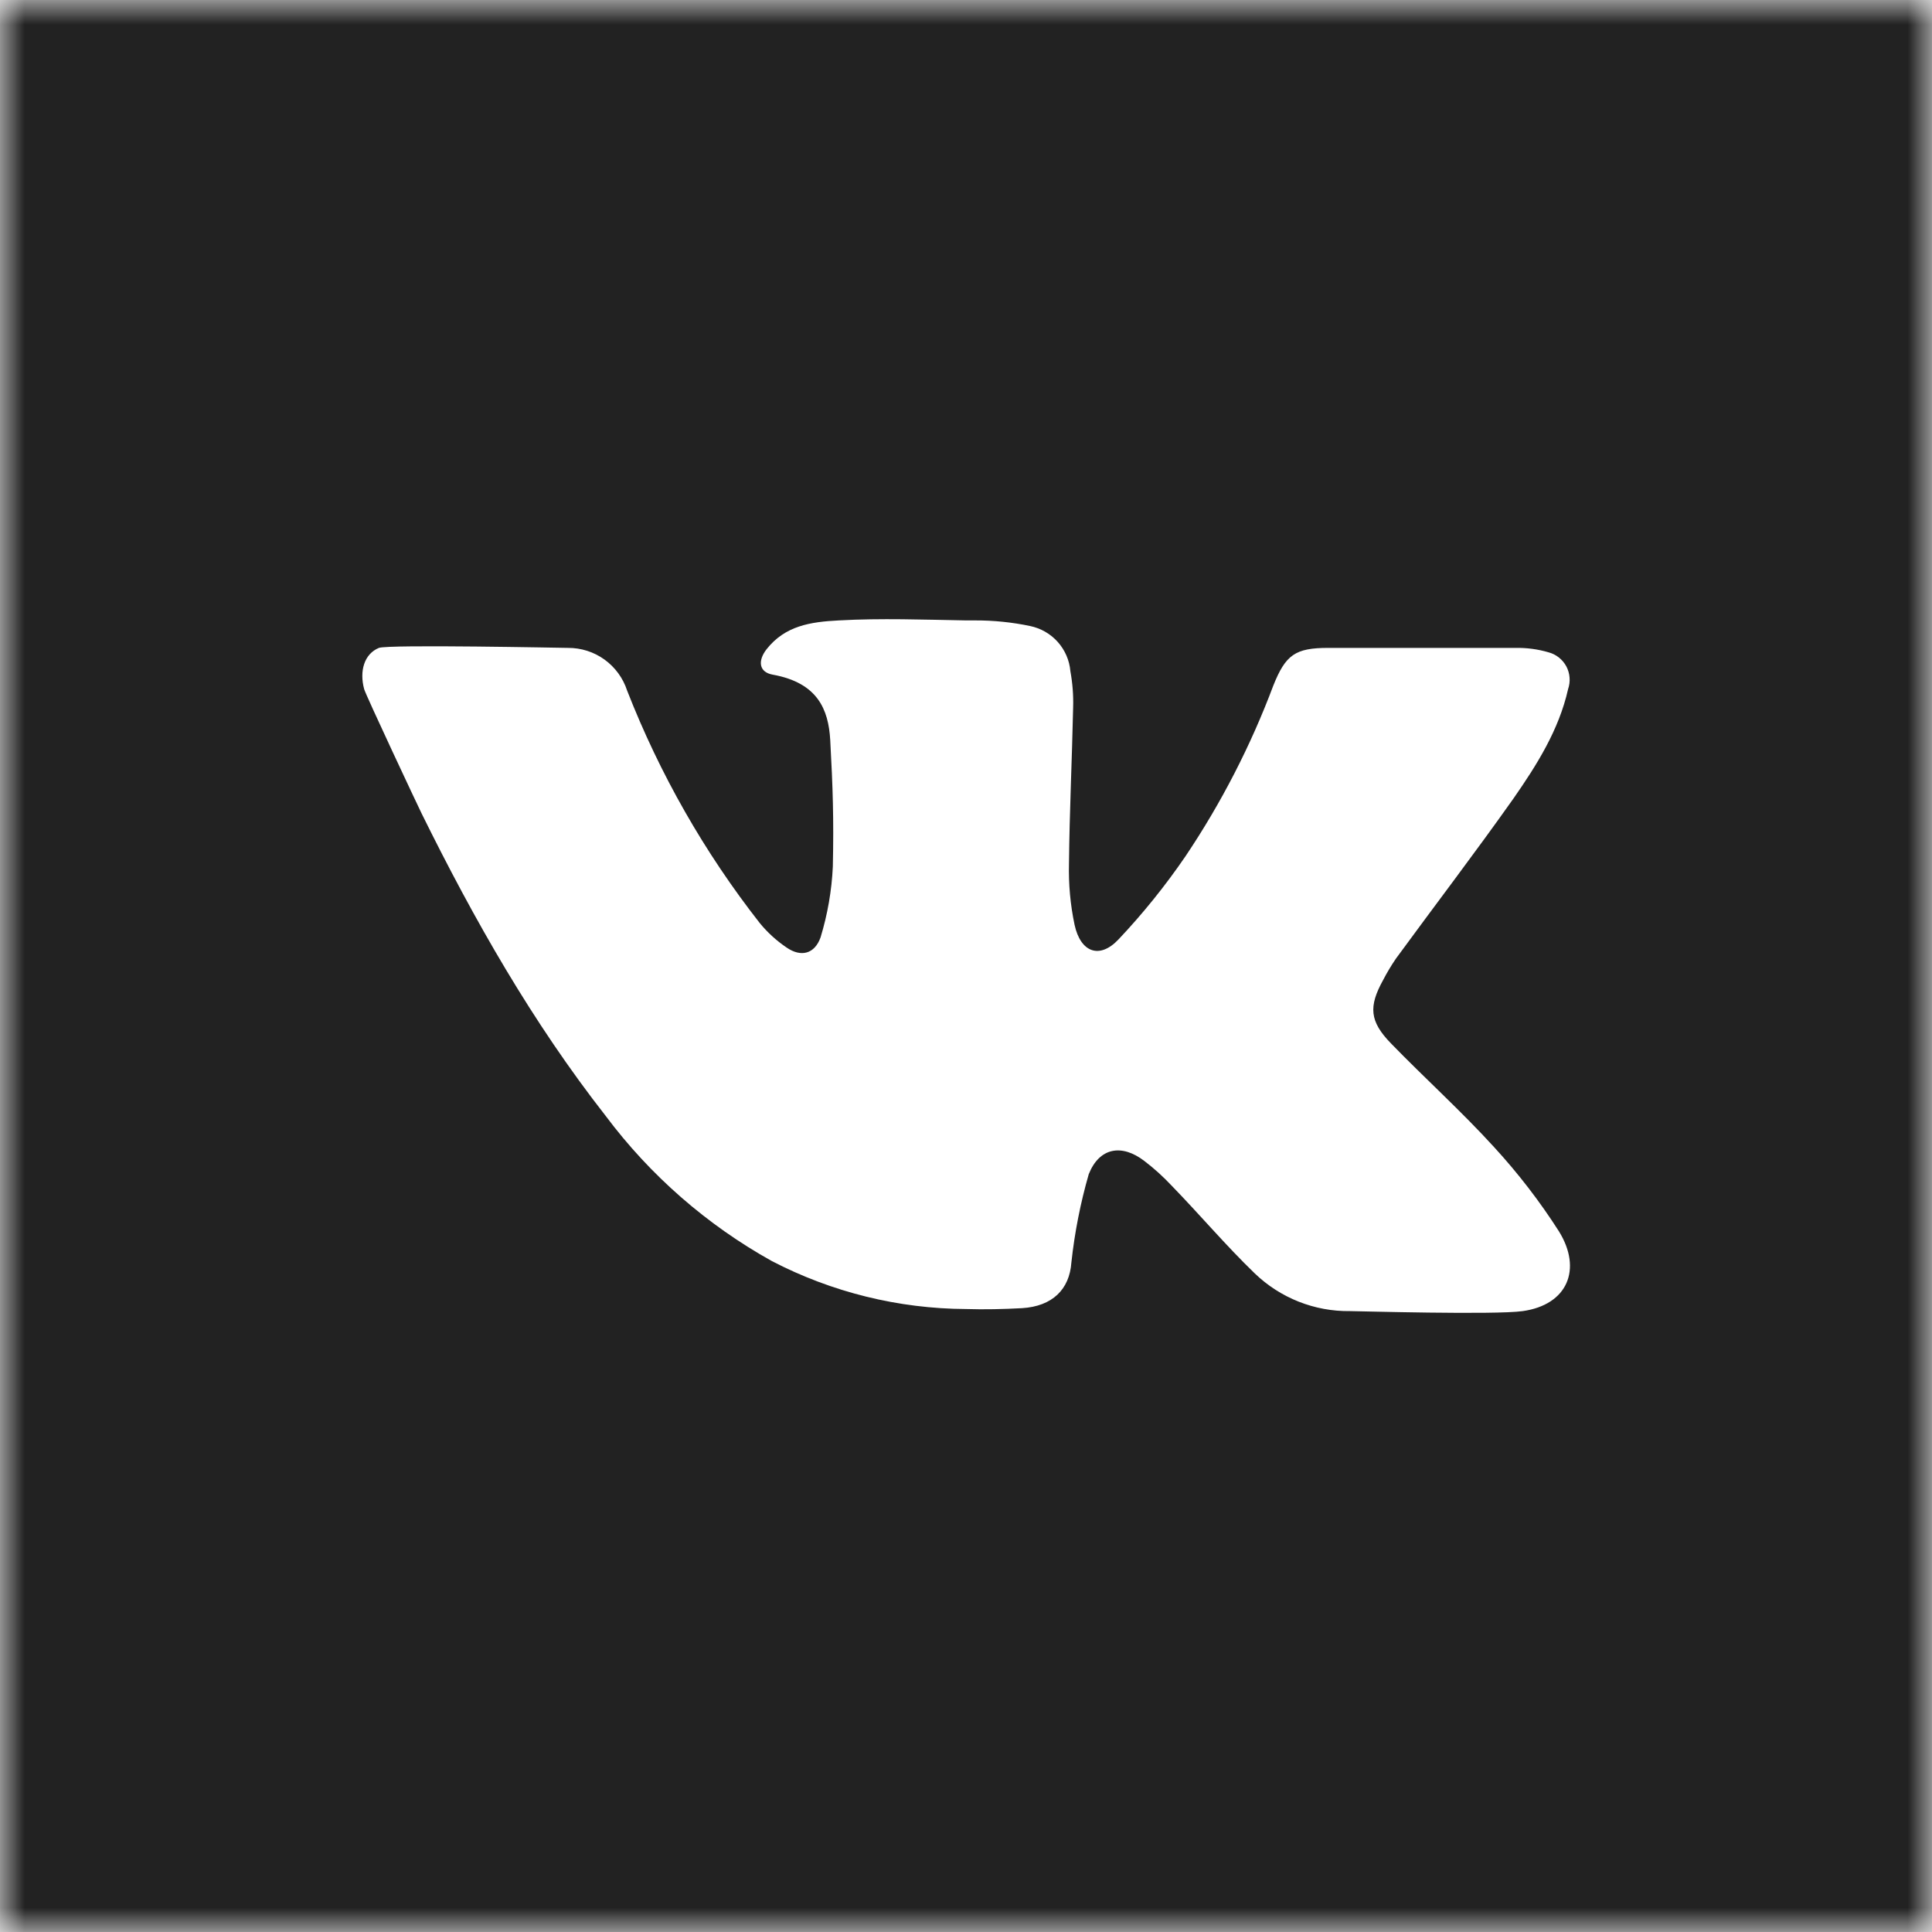 <?xml version="1.0" encoding="UTF-8"?> <svg xmlns="http://www.w3.org/2000/svg" width="40" height="40" viewBox="0 0 40 40" fill="none"><g clip-path="url(#clip0_68_155)"><mask id="mask0_68_155" style="mask-type:luminance" maskUnits="userSpaceOnUse" x="0" y="0" width="40" height="40"><path d="M40 0H0V40H40V0Z" fill="white"></path></mask><g mask="url(#mask0_68_155)"><path d="M34.545 0H5.455H1.598H0V40H1.598H5.455H34.545H38.402H40V0H38.402H34.545ZM31.527 27.145C30.945 27.227 28.1 27.145 27.952 27.145C27.217 27.155 26.507 26.874 25.977 26.363C25.377 25.784 24.841 25.148 24.255 24.545C24.082 24.361 23.894 24.19 23.693 24.037C23.225 23.677 22.761 23.757 22.541 24.311C22.369 24.908 22.249 25.519 22.182 26.137C22.143 26.695 21.789 27.045 21.161 27.084C20.773 27.105 20.384 27.114 20 27.102C18.6 27.095 17.222 26.754 15.98 26.109C14.635 25.36 13.463 24.337 12.541 23.105C11.025 21.168 9.814 19.041 8.732 16.848C8.675 16.736 7.566 14.377 7.539 14.266C7.439 13.896 7.539 13.539 7.845 13.414C8.041 13.339 11.695 13.414 11.757 13.414C12.029 13.412 12.294 13.496 12.515 13.655C12.735 13.814 12.9 14.039 12.984 14.298C13.66 16.027 14.585 17.649 15.73 19.111C15.89 19.306 16.077 19.477 16.286 19.618C16.584 19.823 16.866 19.752 16.989 19.407C17.134 18.931 17.22 18.438 17.243 17.941C17.264 16.954 17.243 16.307 17.189 15.32C17.152 14.689 16.93 14.136 15.998 13.968C15.711 13.916 15.686 13.68 15.87 13.443C16.255 12.954 16.78 12.875 17.368 12.845C18.245 12.796 19.123 12.83 20 12.845H20.191C20.573 12.844 20.954 12.883 21.327 12.961C21.548 13.007 21.749 13.122 21.899 13.29C22.049 13.458 22.142 13.671 22.161 13.896C22.206 14.144 22.226 14.397 22.218 14.65C22.195 15.725 22.143 16.802 22.132 17.877C22.121 18.304 22.16 18.73 22.248 19.148C22.373 19.72 22.766 19.864 23.157 19.45C23.664 18.913 24.128 18.337 24.545 17.727C25.286 16.623 25.896 15.437 26.363 14.193C26.618 13.555 26.818 13.414 27.5 13.414H31.377C31.608 13.41 31.838 13.44 32.059 13.505C32.137 13.525 32.211 13.562 32.274 13.612C32.338 13.662 32.39 13.725 32.429 13.796C32.467 13.868 32.49 13.947 32.496 14.027C32.503 14.108 32.492 14.189 32.466 14.266C32.275 15.116 31.816 15.841 31.33 16.539C30.541 17.654 29.709 18.743 28.902 19.846C28.805 19.988 28.716 20.136 28.637 20.289C28.332 20.839 28.355 21.145 28.796 21.6C29.5 22.325 30.252 23.002 30.932 23.748C31.43 24.29 31.881 24.875 32.277 25.495C32.761 26.277 32.455 27.014 31.527 27.145Z" fill="#222222"></path></g></g><defs><clipPath id="clip0_68_155"><rect width="40" height="40" fill="white"></rect></clipPath></defs></svg> 